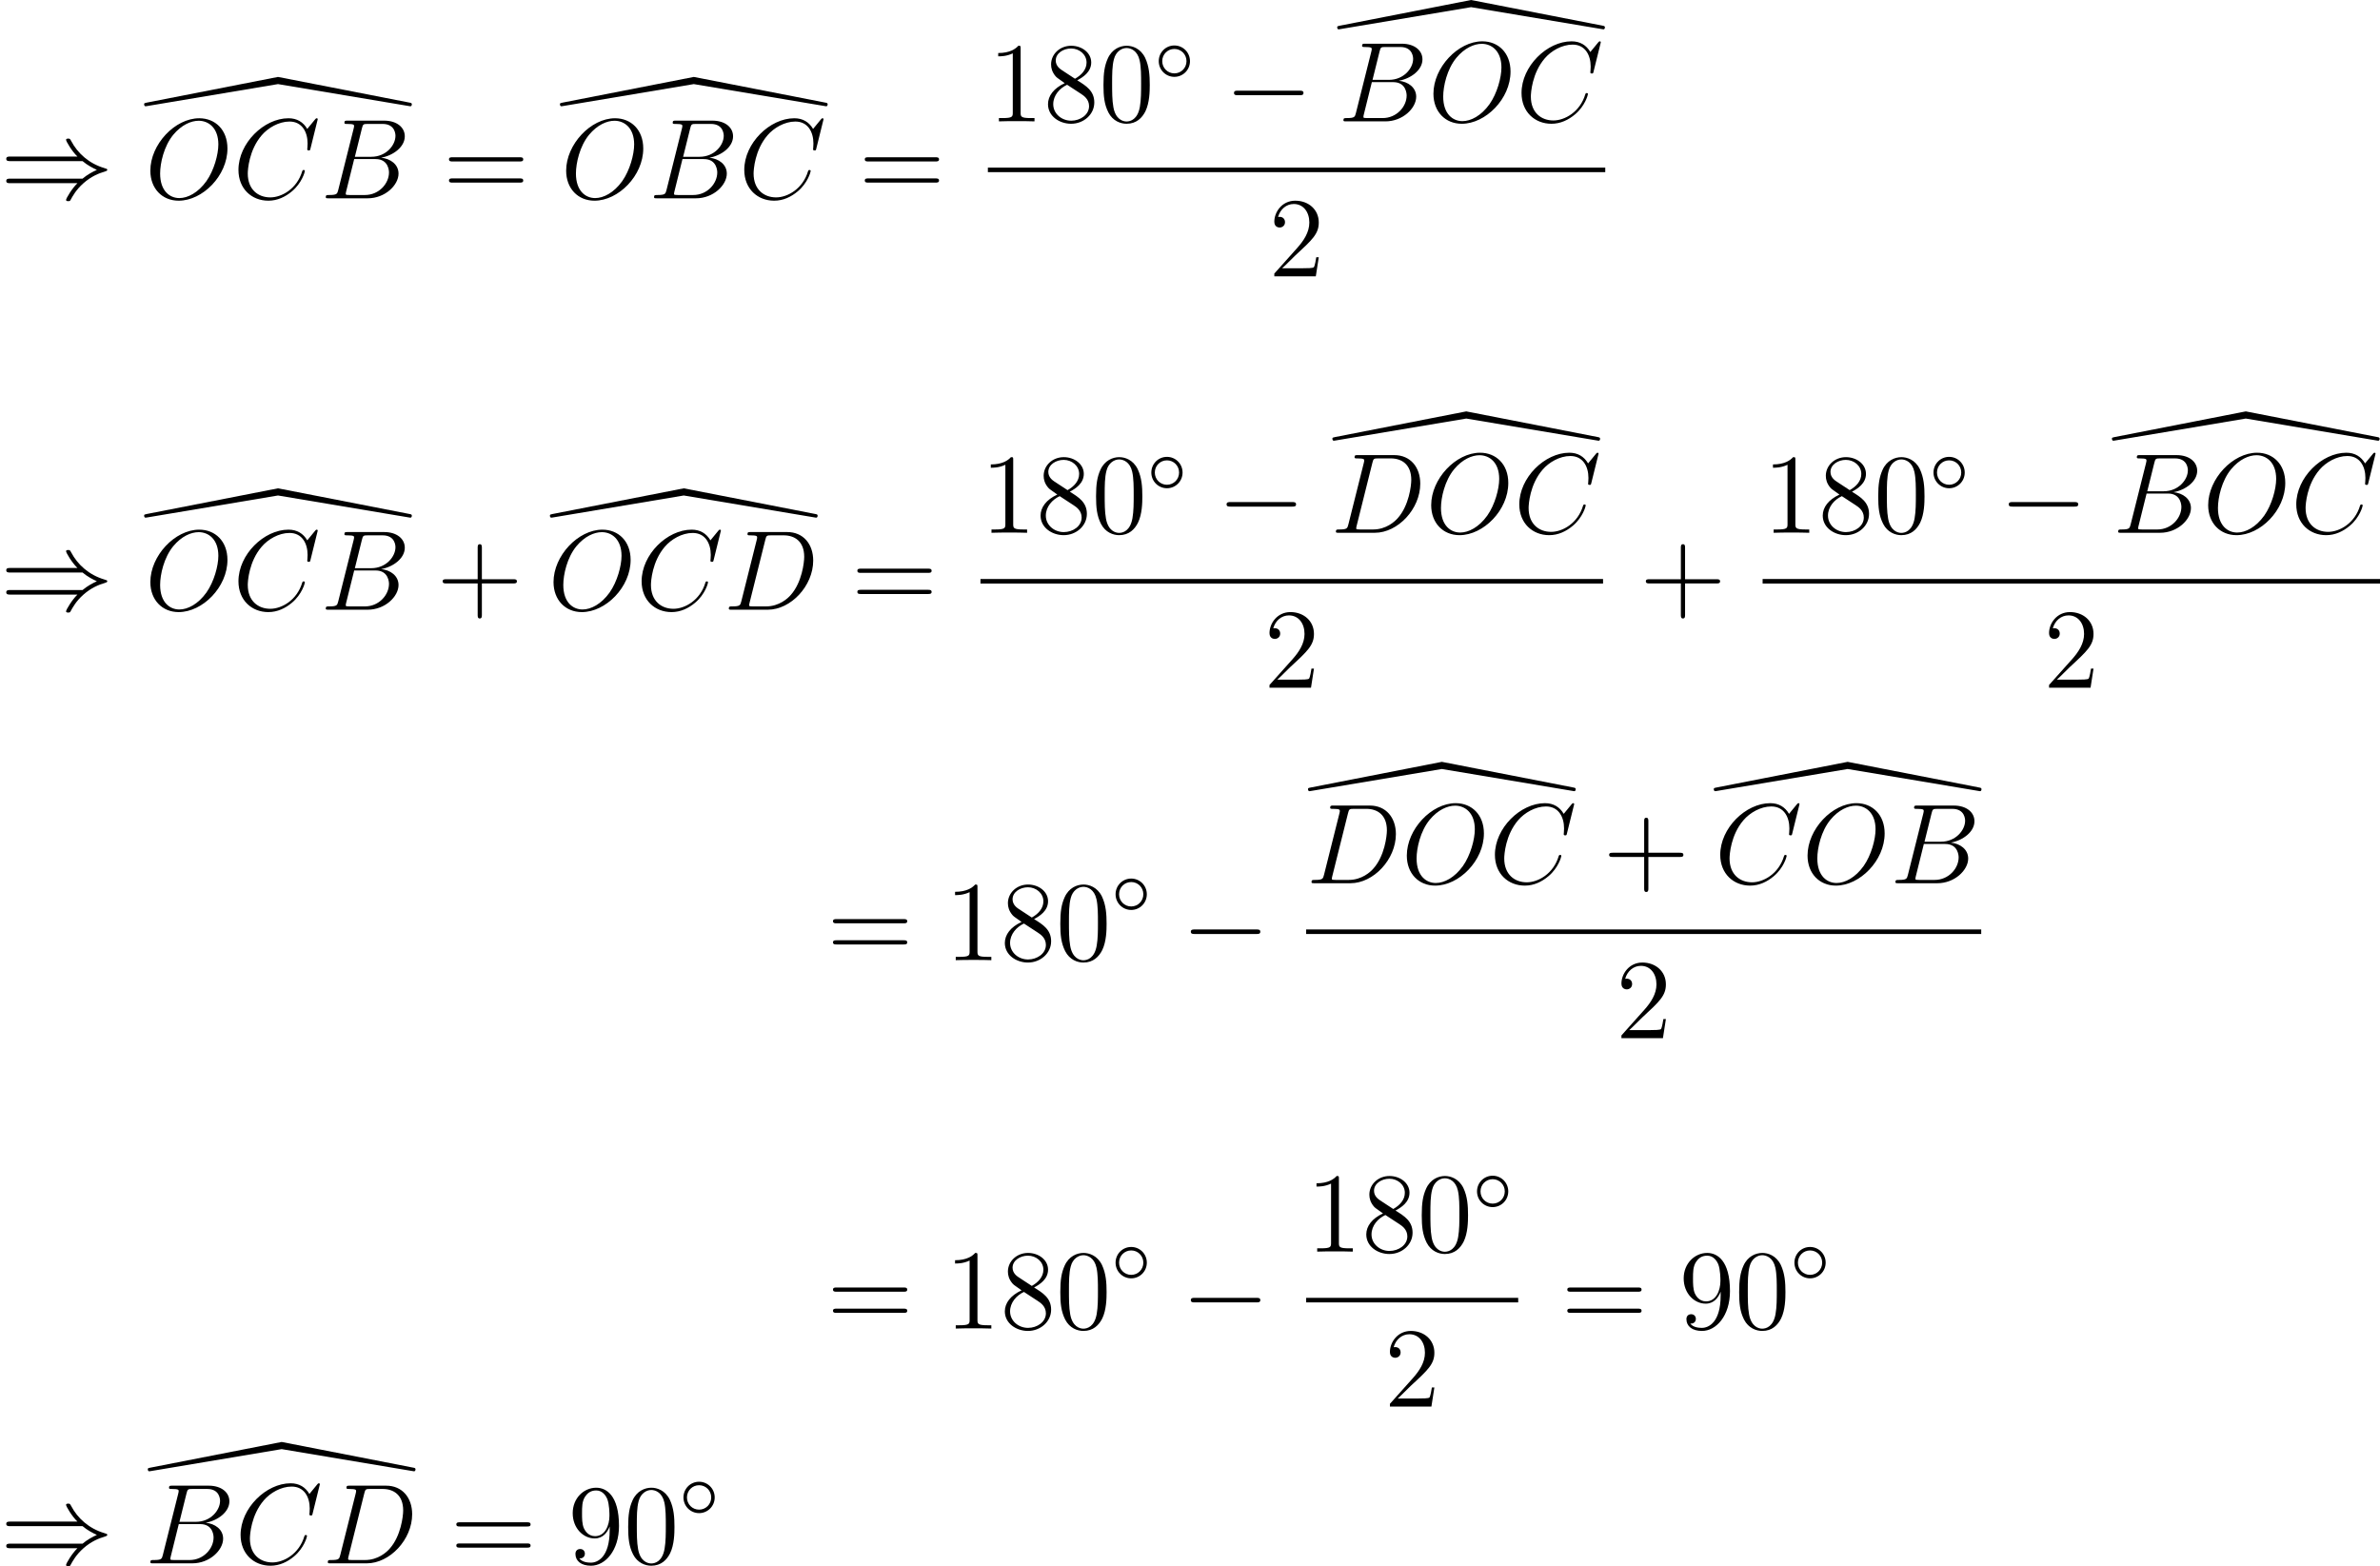 <?xml version='1.0'?>
<!-- This file was generated by dvisvgm 1.14.1 -->
<svg height='164.654pt' version='1.1' viewBox='108.348 70.559 250.205 164.654' width='250.205pt' xmlns='http://www.w3.org/2000/svg' xmlns:xlink='http://www.w3.org/1999/xlink'>
<defs>
<path d='M4.77 -2.762H8.07C8.237 -2.762 8.452 -2.762 8.452 -2.977C8.452 -3.204 8.249 -3.204 8.07 -3.204H4.77V-6.504C4.77 -6.671 4.77 -6.886 4.555 -6.886C4.328 -6.886 4.328 -6.683 4.328 -6.504V-3.204H1.028C0.861 -3.204 0.646 -3.204 0.646 -2.989C0.646 -2.762 0.849 -2.762 1.028 -2.762H4.328V0.538C4.328 0.705 4.328 0.921 4.543 0.921C4.77 0.921 4.77 0.717 4.77 0.538V-2.762Z' id='g4-43'/>
<path d='M5.356 -3.826C5.356 -4.818 5.296 -5.786 4.866 -6.695C4.376 -7.687 3.515 -7.95 2.929 -7.95C2.236 -7.95 1.387 -7.603 0.944 -6.611C0.61 -5.858 0.49 -5.117 0.49 -3.826C0.49 -2.666 0.574 -1.793 1.004 -0.944C1.47 -0.036 2.295 0.251 2.917 0.251C3.957 0.251 4.555 -0.371 4.902 -1.064C5.332 -1.961 5.356 -3.132 5.356 -3.826ZM2.917 0.012C2.534 0.012 1.757 -0.203 1.53 -1.506C1.399 -2.224 1.399 -3.132 1.399 -3.969C1.399 -4.949 1.399 -5.834 1.59 -6.539C1.793 -7.34 2.403 -7.711 2.917 -7.711C3.371 -7.711 4.065 -7.436 4.292 -6.408C4.447 -5.727 4.447 -4.782 4.447 -3.969C4.447 -3.168 4.447 -2.26 4.316 -1.53C4.089 -0.215 3.335 0.012 2.917 0.012Z' id='g4-48'/>
<path d='M3.443 -7.663C3.443 -7.938 3.443 -7.95 3.204 -7.95C2.917 -7.627 2.319 -7.185 1.088 -7.185V-6.838C1.363 -6.838 1.961 -6.838 2.618 -7.149V-0.921C2.618 -0.49 2.582 -0.347 1.53 -0.347H1.16V0C1.482 -0.024 2.642 -0.024 3.037 -0.024S4.579 -0.024 4.902 0V-0.347H4.531C3.479 -0.347 3.443 -0.49 3.443 -0.921V-7.663Z' id='g4-49'/>
<path d='M5.26 -2.008H4.997C4.961 -1.805 4.866 -1.148 4.746 -0.956C4.663 -0.849 3.981 -0.849 3.622 -0.849H1.411C1.734 -1.124 2.463 -1.889 2.774 -2.176C4.591 -3.85 5.26 -4.471 5.26 -5.655C5.26 -7.03 4.172 -7.95 2.786 -7.95S0.586 -6.767 0.586 -5.738C0.586 -5.129 1.112 -5.129 1.148 -5.129C1.399 -5.129 1.71 -5.308 1.71 -5.691C1.71 -6.025 1.482 -6.253 1.148 -6.253C1.04 -6.253 1.016 -6.253 0.98 -6.241C1.207 -7.054 1.853 -7.603 2.63 -7.603C3.646 -7.603 4.268 -6.755 4.268 -5.655C4.268 -4.639 3.682 -3.754 3.001 -2.989L0.586 -0.287V0H4.949L5.26 -2.008Z' id='g4-50'/>
<path d='M3.563 -4.316C4.16 -4.639 5.033 -5.189 5.033 -6.193C5.033 -7.233 4.029 -7.95 2.929 -7.95C1.745 -7.95 0.813 -7.077 0.813 -5.99C0.813 -5.583 0.933 -5.177 1.267 -4.77C1.399 -4.615 1.411 -4.603 2.248 -4.017C1.088 -3.479 0.49 -2.678 0.49 -1.805C0.49 -0.538 1.698 0.251 2.917 0.251C4.244 0.251 5.356 -0.729 5.356 -1.985C5.356 -3.204 4.495 -3.742 3.563 -4.316ZM1.937 -5.392C1.781 -5.499 1.303 -5.81 1.303 -6.396C1.303 -7.173 2.116 -7.663 2.917 -7.663C3.778 -7.663 4.543 -7.042 4.543 -6.181C4.543 -5.452 4.017 -4.866 3.324 -4.483L1.937 -5.392ZM2.499 -3.85L3.945 -2.905C4.256 -2.702 4.806 -2.331 4.806 -1.602C4.806 -0.693 3.885 -0.072 2.929 -0.072C1.913 -0.072 1.04 -0.813 1.04 -1.805C1.04 -2.738 1.722 -3.491 2.499 -3.85Z' id='g4-56'/>
<path d='M4.376 -3.479C4.376 -0.658 3.12 -0.072 2.403 -0.072C2.116 -0.072 1.482 -0.108 1.184 -0.526H1.255C1.339 -0.502 1.769 -0.574 1.769 -1.016C1.769 -1.279 1.59 -1.506 1.279 -1.506S0.777 -1.303 0.777 -0.992C0.777 -0.251 1.375 0.251 2.415 0.251C3.909 0.251 5.356 -1.339 5.356 -3.933C5.356 -7.149 4.017 -7.95 2.965 -7.95C1.65 -7.95 0.49 -6.85 0.49 -5.272S1.602 -2.618 2.798 -2.618C3.682 -2.618 4.136 -3.264 4.376 -3.873V-3.479ZM2.845 -2.857C2.092 -2.857 1.769 -3.467 1.662 -3.694C1.47 -4.148 1.47 -4.722 1.47 -5.26C1.47 -5.93 1.47 -6.504 1.781 -6.994C1.997 -7.317 2.319 -7.663 2.965 -7.663C3.646 -7.663 3.993 -7.066 4.113 -6.791C4.352 -6.205 4.352 -5.189 4.352 -5.009C4.352 -4.005 3.897 -2.857 2.845 -2.857Z' id='g4-57'/>
<path d='M8.07 -3.873C8.237 -3.873 8.452 -3.873 8.452 -4.089C8.452 -4.316 8.249 -4.316 8.07 -4.316H1.028C0.861 -4.316 0.646 -4.316 0.646 -4.101C0.646 -3.873 0.849 -3.873 1.028 -3.873H8.07ZM8.07 -1.65C8.237 -1.65 8.452 -1.65 8.452 -1.865C8.452 -2.092 8.249 -2.092 8.07 -2.092H1.028C0.861 -2.092 0.646 -2.092 0.646 -1.877C0.646 -1.65 0.849 -1.65 1.028 -1.65H8.07Z' id='g4-61'/>
<path d='M13.94 -10.126L0.132 -7.424C-0.084 -7.376 -0.132 -7.376 -0.132 -7.257C-0.132 -7.233 -0.132 -7.042 0.024 -7.042C0.06 -7.042 0.084 -7.042 0.191 -7.066L13.94 -9.373L27.7 -7.066C27.808 -7.042 27.832 -7.042 27.855 -7.042C28.011 -7.042 28.011 -7.233 28.011 -7.257C28.011 -7.376 27.915 -7.4 27.784 -7.424L13.94 -10.126Z' id='g0-92'/>
<path d='M3.754 -1.993C3.754 -2.909 3.021 -3.642 2.112 -3.642S0.47 -2.909 0.47 -1.993S1.203 -0.343 2.112 -0.343S3.754 -1.076 3.754 -1.993ZM2.112 -0.709C1.403 -0.709 0.837 -1.275 0.837 -1.993S1.403 -3.276 2.112 -3.276S3.387 -2.71 3.387 -1.993S2.821 -0.709 2.112 -0.709Z' id='g1-14'/>
<path d='M4.376 -7.352C4.483 -7.795 4.531 -7.819 4.997 -7.819H6.551C7.902 -7.819 7.902 -6.671 7.902 -6.563C7.902 -5.595 6.934 -4.364 5.356 -4.364H3.634L4.376 -7.352ZM6.396 -4.268C7.699 -4.507 8.883 -5.416 8.883 -6.516C8.883 -7.448 8.058 -8.165 6.707 -8.165H2.869C2.642 -8.165 2.534 -8.165 2.534 -7.938C2.534 -7.819 2.642 -7.819 2.821 -7.819C3.551 -7.819 3.551 -7.723 3.551 -7.592C3.551 -7.568 3.551 -7.496 3.503 -7.317L1.889 -0.885C1.781 -0.466 1.757 -0.347 0.921 -0.347C0.693 -0.347 0.574 -0.347 0.574 -0.132C0.574 0 0.646 0 0.885 0H4.985C6.814 0 8.225 -1.387 8.225 -2.594C8.225 -3.575 7.364 -4.172 6.396 -4.268ZM4.698 -0.347H3.084C2.917 -0.347 2.893 -0.347 2.821 -0.359C2.69 -0.371 2.678 -0.395 2.678 -0.49C2.678 -0.574 2.702 -0.646 2.726 -0.753L3.563 -4.125H5.81C7.221 -4.125 7.221 -2.809 7.221 -2.714C7.221 -1.566 6.181 -0.347 4.698 -0.347Z' id='g3-66'/>
<path d='M8.931 -8.309C8.931 -8.416 8.847 -8.416 8.823 -8.416S8.751 -8.416 8.656 -8.297L7.831 -7.293C7.412 -8.01 6.755 -8.416 5.858 -8.416C3.276 -8.416 0.598 -5.798 0.598 -2.989C0.598 -0.992 1.997 0.251 3.742 0.251C4.698 0.251 5.535 -0.155 6.229 -0.741C7.269 -1.614 7.58 -2.774 7.58 -2.869C7.58 -2.977 7.484 -2.977 7.448 -2.977C7.34 -2.977 7.329 -2.905 7.305 -2.857C6.755 -0.992 5.141 -0.096 3.945 -0.096C2.678 -0.096 1.578 -0.909 1.578 -2.606C1.578 -2.989 1.698 -5.069 3.049 -6.635C3.706 -7.4 4.83 -8.07 5.966 -8.07C7.281 -8.07 7.867 -6.982 7.867 -5.762C7.867 -5.452 7.831 -5.189 7.831 -5.141C7.831 -5.033 7.95 -5.033 7.986 -5.033C8.118 -5.033 8.13 -5.045 8.177 -5.26L8.931 -8.309Z' id='g3-67'/>
<path d='M1.877 -0.885C1.769 -0.466 1.745 -0.347 0.909 -0.347C0.681 -0.347 0.562 -0.347 0.562 -0.132C0.562 0 0.634 0 0.873 0H4.663C7.077 0 9.433 -2.499 9.433 -5.165C9.433 -6.886 8.404 -8.165 6.695 -8.165H2.857C2.63 -8.165 2.523 -8.165 2.523 -7.938C2.523 -7.819 2.63 -7.819 2.809 -7.819C3.539 -7.819 3.539 -7.723 3.539 -7.592C3.539 -7.568 3.539 -7.496 3.491 -7.317L1.877 -0.885ZM4.399 -7.352C4.507 -7.795 4.555 -7.819 5.021 -7.819H6.336C7.46 -7.819 8.488 -7.209 8.488 -5.559C8.488 -4.961 8.249 -2.881 7.089 -1.566C6.755 -1.172 5.846 -0.347 4.471 -0.347H3.108C2.941 -0.347 2.917 -0.347 2.845 -0.359C2.714 -0.371 2.702 -0.395 2.702 -0.49C2.702 -0.574 2.726 -0.646 2.75 -0.753L4.399 -7.352Z' id='g3-68'/>
<path d='M8.679 -5.236C8.679 -7.209 7.388 -8.416 5.715 -8.416C3.156 -8.416 0.574 -5.667 0.574 -2.905C0.574 -1.028 1.817 0.251 3.551 0.251C6.061 0.251 8.679 -2.367 8.679 -5.236ZM3.622 -0.024C2.642 -0.024 1.602 -0.741 1.602 -2.606C1.602 -3.694 1.997 -5.475 2.977 -6.671C3.85 -7.723 4.854 -8.153 5.655 -8.153C6.707 -8.153 7.723 -7.388 7.723 -5.667C7.723 -4.603 7.269 -2.941 6.468 -1.805C5.595 -0.586 4.507 -0.024 3.622 -0.024Z' id='g3-79'/>
<path d='M7.878 -2.75C8.082 -2.75 8.297 -2.75 8.297 -2.989S8.082 -3.228 7.878 -3.228H1.411C1.207 -3.228 0.992 -3.228 0.992 -2.989S1.207 -2.75 1.411 -2.75H7.878Z' id='g2-0'/>
<path d='M8.679 -3.909C9.182 -3.479 9.791 -3.168 10.186 -2.989C9.755 -2.798 9.17 -2.487 8.679 -2.068H1.088C0.885 -2.068 0.658 -2.068 0.658 -1.829S0.873 -1.59 1.076 -1.59H8.141C7.568 -1.04 6.946 0.012 6.946 0.167C6.946 0.299 7.101 0.299 7.173 0.299C7.269 0.299 7.352 0.299 7.4 0.203C7.651 -0.251 7.986 -0.885 8.763 -1.578C9.588 -2.307 10.389 -2.63 11.011 -2.809C11.214 -2.881 11.226 -2.893 11.25 -2.917C11.274 -2.929 11.274 -2.965 11.274 -2.989S11.274 -3.037 11.262 -3.061L11.226 -3.084C11.202 -3.096 11.19 -3.108 10.963 -3.18C9.349 -3.658 8.153 -4.746 7.484 -6.025C7.352 -6.265 7.34 -6.276 7.173 -6.276C7.101 -6.276 6.946 -6.276 6.946 -6.145C6.946 -5.99 7.556 -4.949 8.141 -4.388H1.076C0.873 -4.388 0.658 -4.388 0.658 -4.148S0.885 -3.909 1.088 -3.909H8.679Z' id='g2-41'/>
</defs>
<g id='page1'>
<use x='108.348' xlink:href='#g2-41' y='91.407'/>
<use x='123.633' xlink:href='#g0-92' y='88.773'/>
<use x='123.58' xlink:href='#g3-79' y='91.407'/>
<use x='132.818' xlink:href='#g3-67' y='91.407'/>
<use x='142.02' xlink:href='#g3-66' y='91.407'/>
<use x='154.902' xlink:href='#g4-61' y='91.407'/>
<use x='167.346' xlink:href='#g0-92' y='88.773'/>
<use x='167.293' xlink:href='#g3-79' y='91.407'/>
<use x='176.531' xlink:href='#g3-66' y='91.407'/>
<use x='185.994' xlink:href='#g3-67' y='91.407'/>
<use x='198.615' xlink:href='#g4-61' y='91.407'/>
<use x='212.202' xlink:href='#g4-49' y='83.319'/>
<use x='218.033' xlink:href='#g4-56' y='83.319'/>
<use x='223.864' xlink:href='#g4-48' y='83.319'/>
<use x='229.695' xlink:href='#g1-14' y='78.981'/>
<use x='237.084' xlink:href='#g2-0' y='83.319'/>
<use x='249.058' xlink:href='#g0-92' y='80.685'/>
<use x='249.005' xlink:href='#g3-66' y='83.319'/>
<use x='258.468' xlink:href='#g3-79' y='83.319'/>
<use x='267.706' xlink:href='#g3-67' y='83.319'/>
<rect height='0.478' width='64.904' x='212.202' y='88.179'/>
<use x='241.728' xlink:href='#g4-50' y='99.608'/>
<use x='108.348' xlink:href='#g2-41' y='134.658'/>
<use x='123.633' xlink:href='#g0-92' y='132.023'/>
<use x='123.58' xlink:href='#g3-79' y='134.658'/>
<use x='132.818' xlink:href='#g3-67' y='134.658'/>
<use x='142.02' xlink:href='#g3-66' y='134.658'/>
<use x='154.237' xlink:href='#g4-43' y='134.658'/>
<use x='166.292' xlink:href='#g0-92' y='132.023'/>
<use x='165.965' xlink:href='#g3-79' y='134.658'/>
<use x='175.203' xlink:href='#g3-67' y='134.658'/>
<use x='184.405' xlink:href='#g3-68' y='134.658'/>
<use x='197.835' xlink:href='#g4-61' y='134.658'/>
<use x='211.422' xlink:href='#g4-49' y='126.57'/>
<use x='217.253' xlink:href='#g4-56' y='126.57'/>
<use x='223.084' xlink:href='#g4-48' y='126.57'/>
<use x='228.915' xlink:href='#g1-14' y='122.231'/>
<use x='236.304' xlink:href='#g2-0' y='126.57'/>
<use x='248.552' xlink:href='#g0-92' y='123.935'/>
<use x='248.225' xlink:href='#g3-68' y='126.57'/>
<use x='258.233' xlink:href='#g3-79' y='126.57'/>
<use x='267.471' xlink:href='#g3-67' y='126.57'/>
<rect height='0.478' width='65.452' x='211.422' y='131.43'/>
<use x='241.222' xlink:href='#g4-50' y='142.858'/>
<use x='280.726' xlink:href='#g4-43' y='134.658'/>
<use x='293.649' xlink:href='#g4-49' y='126.57'/>
<use x='299.48' xlink:href='#g4-56' y='126.57'/>
<use x='305.312' xlink:href='#g4-48' y='126.57'/>
<use x='311.143' xlink:href='#g1-14' y='122.231'/>
<use x='318.532' xlink:href='#g2-0' y='126.57'/>
<use x='330.505' xlink:href='#g0-92' y='123.935'/>
<use x='330.452' xlink:href='#g3-66' y='126.57'/>
<use x='339.915' xlink:href='#g3-79' y='126.57'/>
<use x='349.153' xlink:href='#g3-67' y='126.57'/>
<rect height='0.478' width='64.904' x='293.649' y='131.43'/>
<use x='323.175' xlink:href='#g4-50' y='142.858'/>
<use x='195.272' xlink:href='#g4-61' y='171.501'/>
<use x='207.664' xlink:href='#g4-49' y='171.501'/>
<use x='213.495' xlink:href='#g4-56' y='171.501'/>
<use x='219.326' xlink:href='#g4-48' y='171.501'/>
<use x='225.157' xlink:href='#g1-14' y='166.565'/>
<use x='232.546' xlink:href='#g2-0' y='171.501'/>
<use x='245.989' xlink:href='#g0-92' y='160.778'/>
<use x='245.662' xlink:href='#g3-68' y='163.413'/>
<use x='255.67' xlink:href='#g3-79' y='163.413'/>
<use x='264.908' xlink:href='#g3-67' y='163.413'/>
<use x='276.868' xlink:href='#g4-43' y='163.413'/>
<use x='288.648' xlink:href='#g0-92' y='160.778'/>
<use x='288.595' xlink:href='#g3-67' y='163.413'/>
<use x='297.798' xlink:href='#g3-79' y='163.413'/>
<use x='307.035' xlink:href='#g3-66' y='163.413'/>
<rect height='0.478' width='70.968' x='245.662' y='168.273'/>
<use x='278.22' xlink:href='#g4-50' y='179.701'/>
<use x='195.272' xlink:href='#g4-61' y='210.231'/>
<use x='207.664' xlink:href='#g4-49' y='210.231'/>
<use x='213.495' xlink:href='#g4-56' y='210.231'/>
<use x='219.326' xlink:href='#g4-48' y='210.231'/>
<use x='225.157' xlink:href='#g1-14' y='205.295'/>
<use x='232.546' xlink:href='#g2-0' y='210.231'/>
<use x='245.662' xlink:href='#g4-49' y='202.143'/>
<use x='251.493' xlink:href='#g4-56' y='202.143'/>
<use x='257.324' xlink:href='#g4-48' y='202.143'/>
<use x='263.155' xlink:href='#g1-14' y='197.805'/>
<rect height='0.478' width='22.291' x='245.662' y='207.003'/>
<use x='253.881' xlink:href='#g4-50' y='218.432'/>
<use x='272.47' xlink:href='#g4-61' y='210.231'/>
<use x='284.861' xlink:href='#g4-57' y='210.231'/>
<use x='290.692' xlink:href='#g4-48' y='210.231'/>
<use x='296.523' xlink:href='#g1-14' y='205.295'/>
<use x='108.348' xlink:href='#g2-41' y='234.914'/>
<use x='124.019' xlink:href='#g0-92' y='232.28'/>
<use x='123.58' xlink:href='#g3-66' y='234.914'/>
<use x='133.043' xlink:href='#g3-67' y='234.914'/>
<use x='142.245' xlink:href='#g3-68' y='234.914'/>
<use x='155.675' xlink:href='#g4-61' y='234.914'/>
<use x='168.066' xlink:href='#g4-57' y='234.914'/>
<use x='173.897' xlink:href='#g4-48' y='234.914'/>
<use x='179.729' xlink:href='#g1-14' y='229.978'/>
</g>
</svg>
